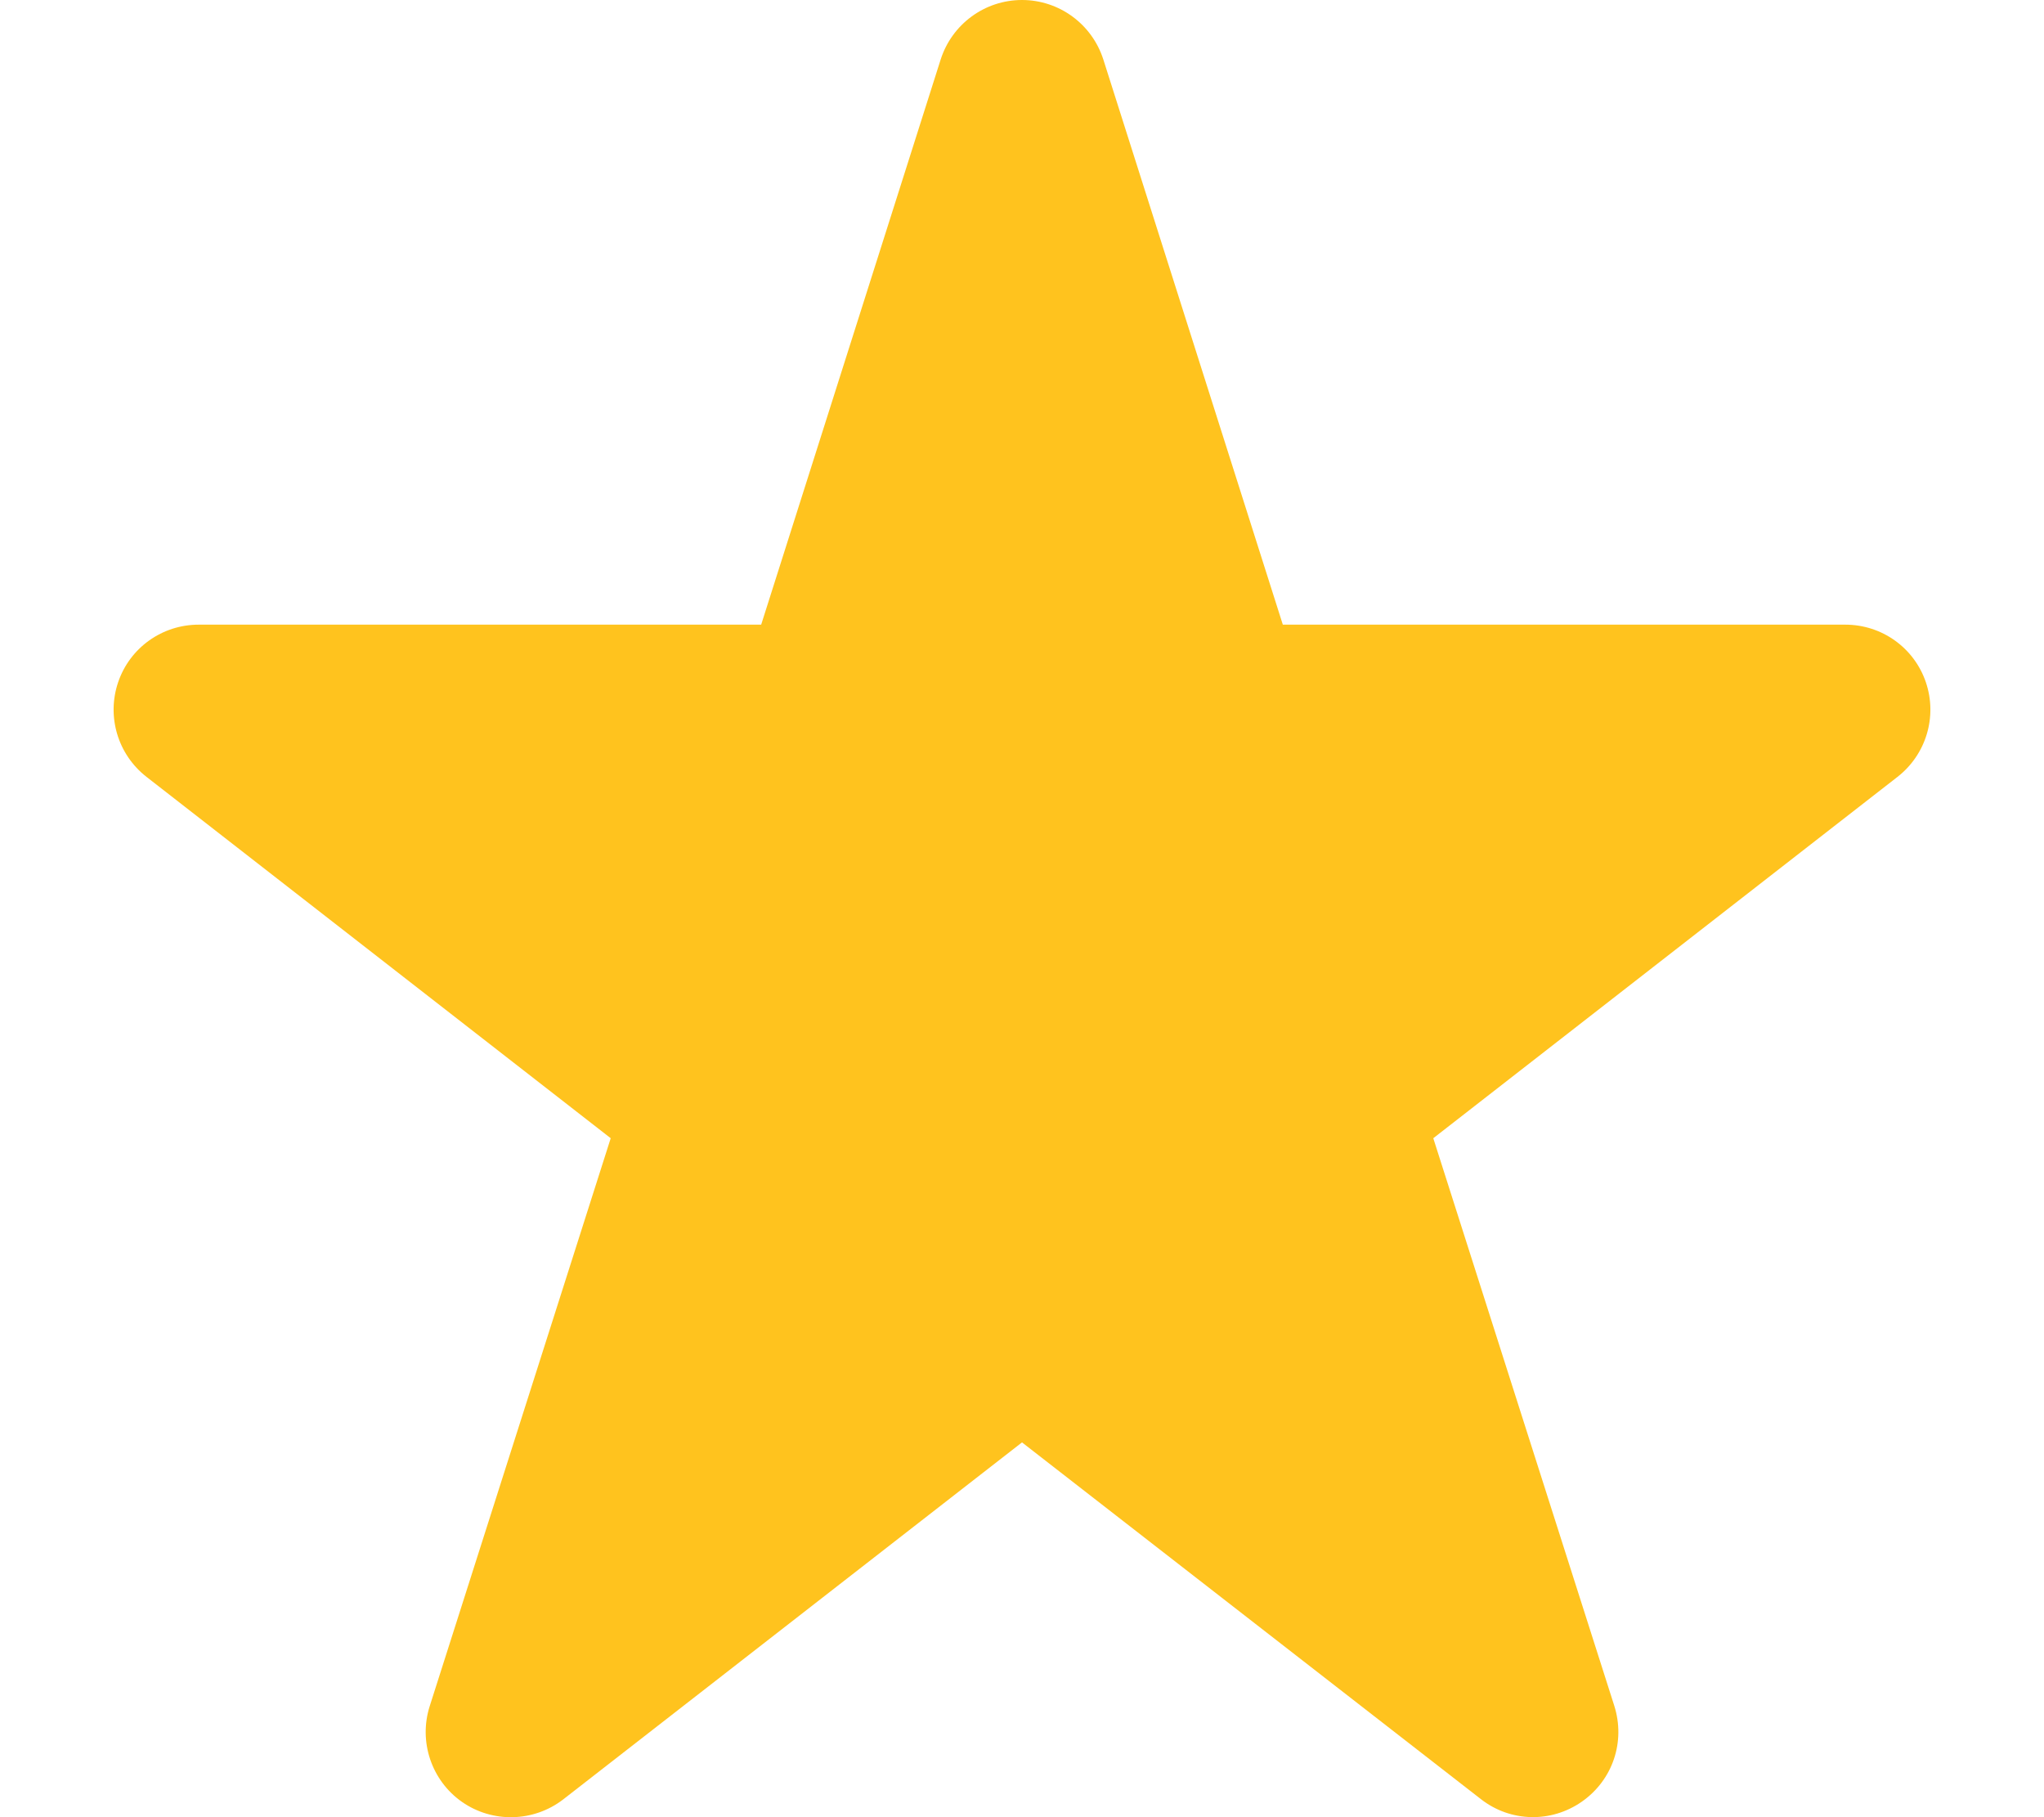 <svg xmlns="http://www.w3.org/2000/svg" xmlns:xlink="http://www.w3.org/1999/xlink" id="Ebene_1" x="0px" y="0px" viewBox="0 0 576 512" style="enable-background:new 0 0 576 512;" xml:space="preserve"><style type="text/css">	.st0{fill:#FFC31E;}</style><path class="st0" d="M310.9,16.7C307.7,6.8,298.5,0,288,0s-19.7,6.8-22.9,16.7L214.5,176H56c-10.3,0-19.4,6.5-22.7,16.2 s-0.1,20.4,8,26.7l130.8,101.8l-51,160c-3.2,10,0.5,21,9.1,27s20.2,5.7,28.5-0.7L288,406.4l129.3,100.5c8.3,6.5,19.8,6.8,28.5,0.7 s12.3-16.9,9.1-27l-51-159.9l130.8-101.8c8.1-6.3,11.3-17,8-26.7S530.3,176,520,176H361.5L310.9,16.7z"></path></svg>